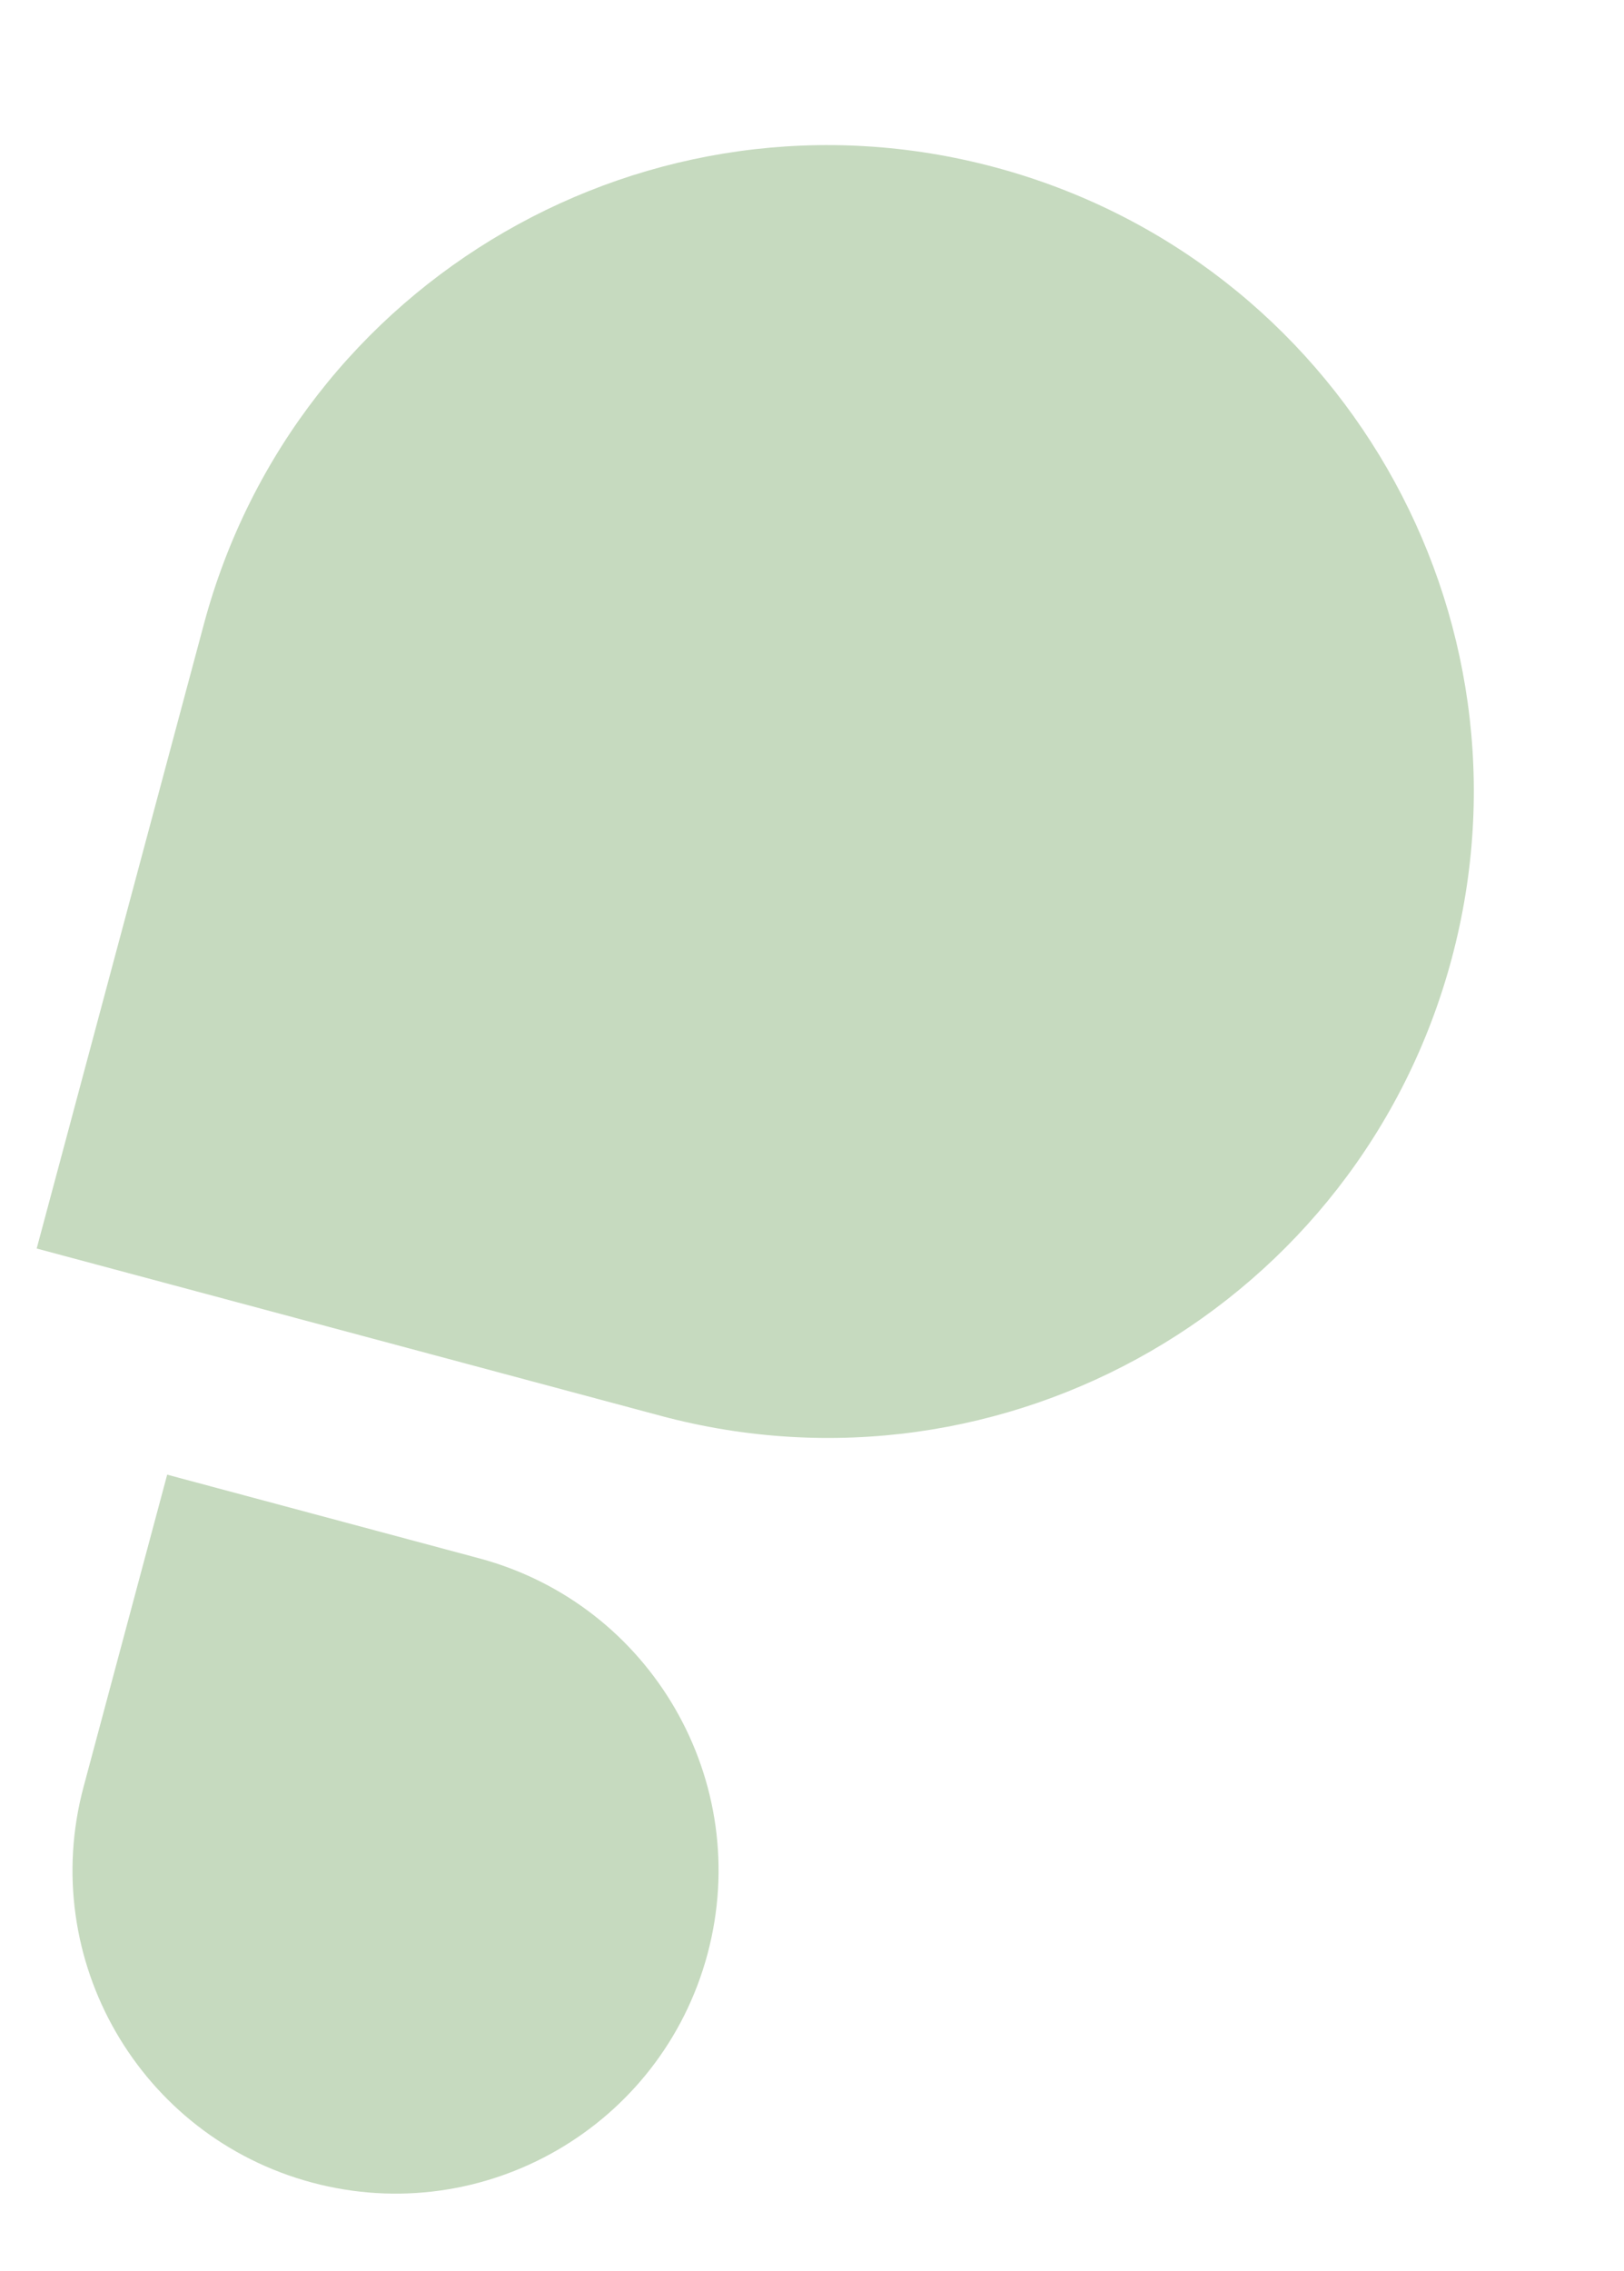 <?xml version="1.0" encoding="UTF-8"?>
<svg xmlns="http://www.w3.org/2000/svg" width="88" height="123" viewBox="0 0 88 123" fill="none">
  <path d="M78.661 51.925C73.658 70.596 54.466 81.677 35.795 76.674L1.988 67.615L11.046 33.807C16.049 15.136 35.241 4.056 53.913 9.059C72.584 14.062 83.664 33.254 78.661 51.925Z" fill="#C6DABF"></path>
  <path d="M16.904 118.199C7.568 115.698 2.028 106.102 4.529 96.766L9.059 79.862L25.962 84.392C35.298 86.893 40.838 96.489 38.337 105.825C35.835 115.16 26.239 120.7 16.904 118.199Z" fill="#C6DABF"></path>
</svg>
